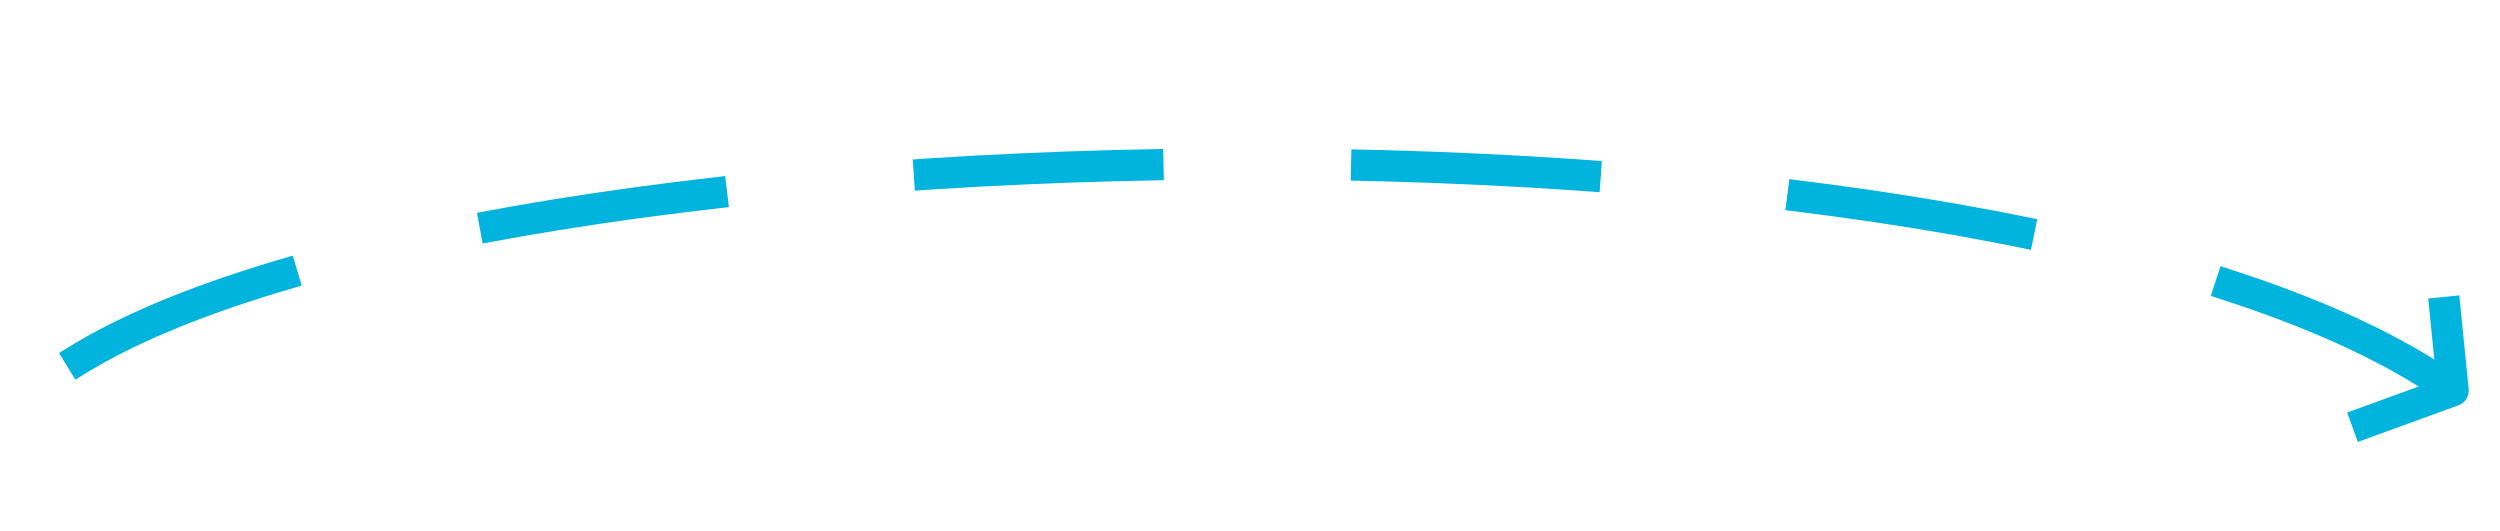 <svg width="160" height="34" viewBox="0 0 160 34" fill="none" xmlns="http://www.w3.org/2000/svg">
    <path d="M155.5 24C125.5 5 27.5 7 3.5 24" stroke="#00B4DD" stroke-width="2" stroke-linecap="square" stroke-linejoin="round" stroke-dasharray="14 14"/>
    <path d="M151.5 27L157 25L156.5 20" stroke="#00B4DD" stroke-width="2" stroke-linecap="square" stroke-linejoin="round"/>
</svg>
